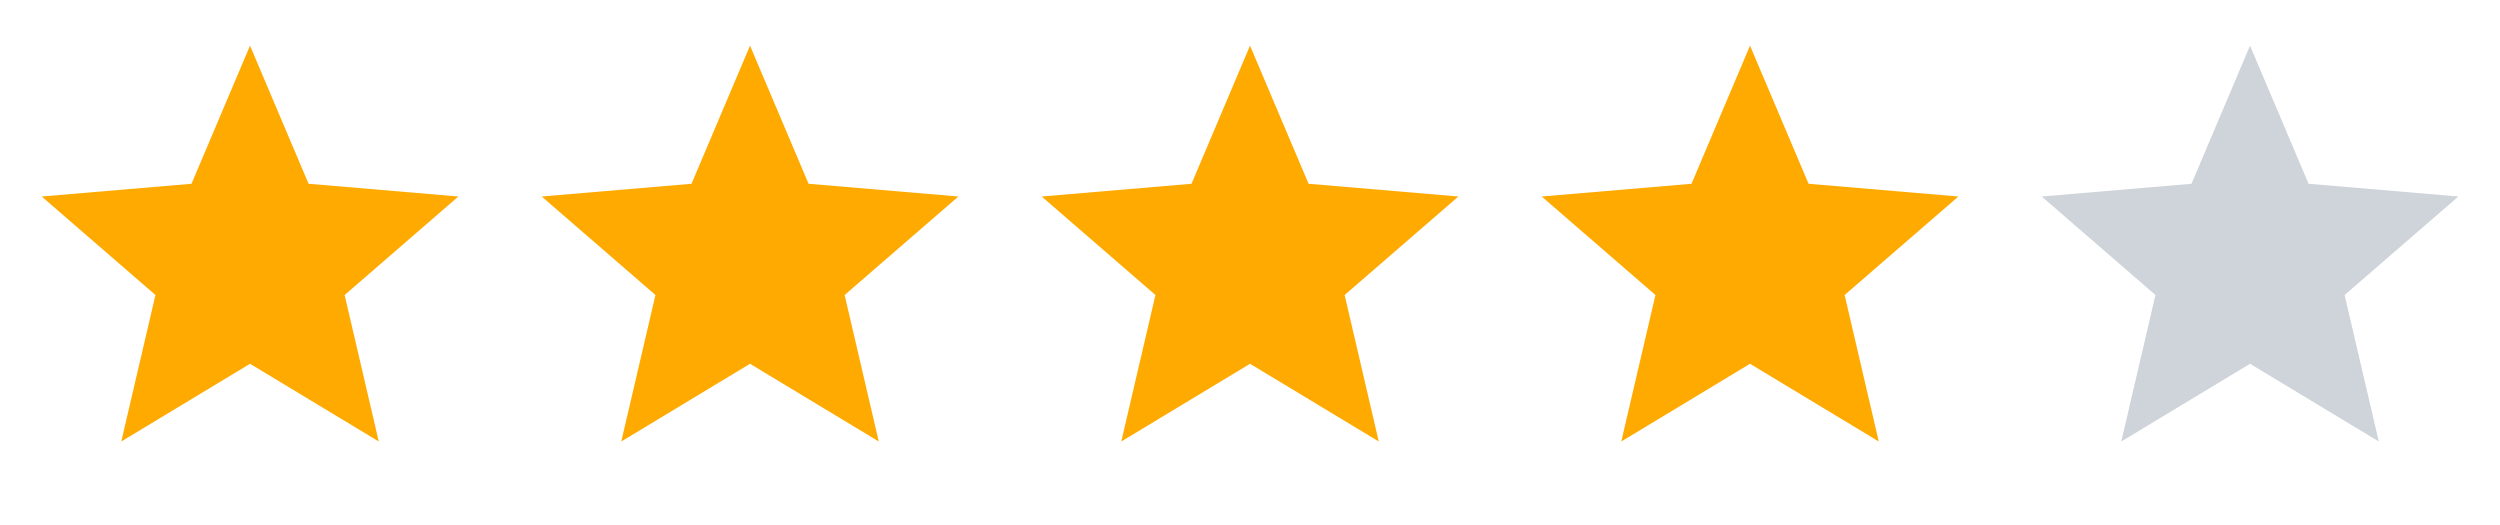 <svg width="100" height="21" viewBox="0 0 100 21" fill="none" xmlns="http://www.w3.org/2000/svg">
<g clip-path="url(#clip0_1_2019)">
<path d="M10.001 14.551L15.151 17.66L13.785 11.801L18.335 7.86L12.343 7.351L10.001 1.826L7.66 7.351L1.668 7.86L6.218 11.801L4.851 17.66L10.001 14.551Z" fill="#FFAA00"/>
</g>
<g clip-path="url(#clip1_1_2019)">
<path d="M30.001 14.551L35.151 17.66L33.785 11.801L38.335 7.86L32.343 7.351L30.001 1.826L27.66 7.351L21.668 7.86L26.218 11.801L24.851 17.66L30.001 14.551Z" fill="#FFAA00"/>
</g>
<g clip-path="url(#clip2_1_2019)">
<path d="M50.001 14.551L55.151 17.66L53.785 11.801L58.335 7.86L52.343 7.351L50.001 1.826L47.66 7.351L41.668 7.86L46.218 11.801L44.851 17.66L50.001 14.551Z" fill="#FFAA00"/>
</g>
<g clip-path="url(#clip3_1_2019)">
<path d="M70.001 14.551L75.151 17.66L73.785 11.801L78.335 7.86L72.343 7.351L70.001 1.826L67.66 7.351L61.668 7.86L66.218 11.801L64.851 17.66L70.001 14.551Z" fill="#FFAA00"/>
</g>
<g clip-path="url(#clip4_1_2019)">
<path d="M90.001 14.551L95.151 17.66L93.785 11.801L98.335 7.86L92.343 7.351L90.001 1.826L87.66 7.351L81.668 7.86L86.218 11.801L84.851 17.66L90.001 14.551Z" fill="#CED4DA"/>
</g>
<defs>
<clipPath id="clip0_1_2019">
<rect width="20" height="20" fill="white" transform="translate(0 0.16)"/>
</clipPath>
<clipPath id="clip1_1_2019">
<rect width="20" height="20" fill="white" transform="translate(20 0.16)"/>
</clipPath>
<clipPath id="clip2_1_2019">
<rect width="20" height="20" fill="white" transform="translate(40 0.16)"/>
</clipPath>
<clipPath id="clip3_1_2019">
<rect width="20" height="20" fill="white" transform="translate(60 0.16)"/>
</clipPath>
<clipPath id="clip4_1_2019">
<rect width="20" height="20" fill="white" transform="translate(80 0.16)"/>
</clipPath>
</defs>
</svg>
